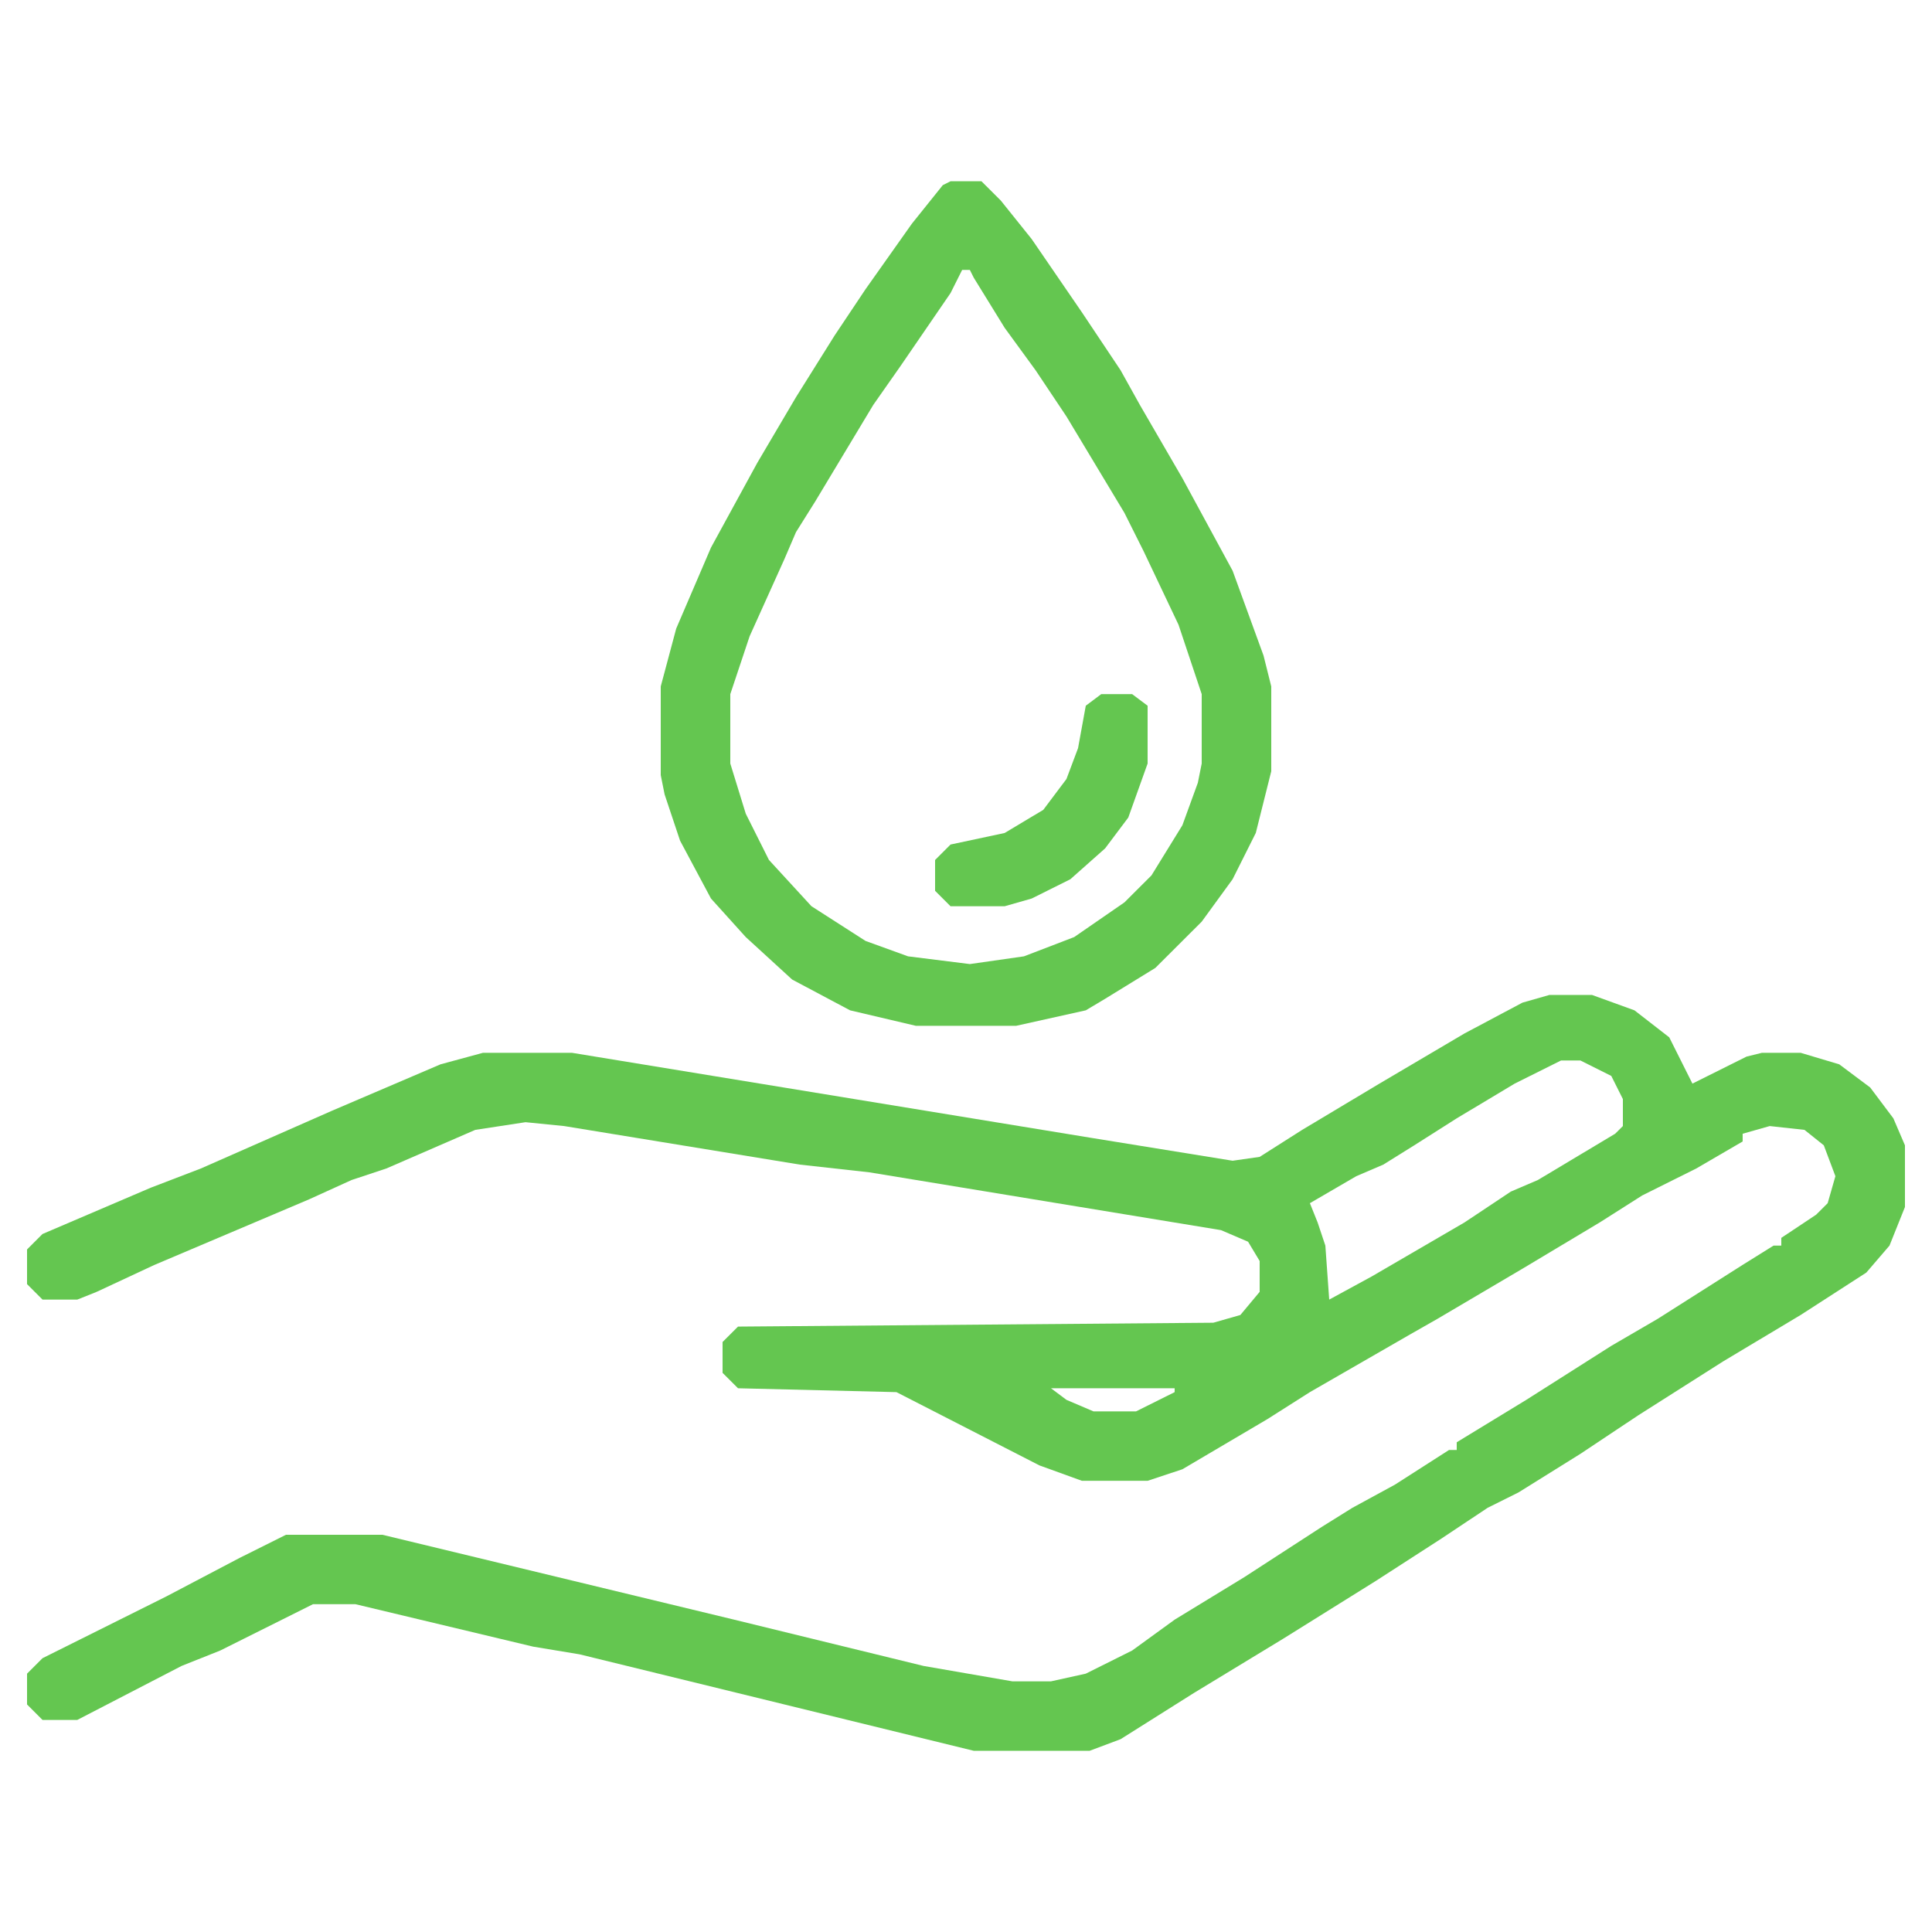<?xml version="1.0" encoding="UTF-8"?> <svg xmlns="http://www.w3.org/2000/svg" width="39" height="39" viewBox="0 0 39 39" fill="none"><path d="M31.278 20.084H32.136L32.994 20.395L33.696 20.94L34.164 21.874L35.256 21.329L35.568 21.252H36.348L37.128 21.485L37.752 21.952L38.22 22.575L38.454 23.12V24.365L38.142 25.144L37.674 25.689L36.348 26.545L34.788 27.479L33.072 28.569L31.902 29.348L30.654 30.126L30.03 30.437L29.094 31.06L27.768 31.916L25.896 33.084L24.102 34.174L22.62 35.108L21.996 35.342H19.656L11.7 33.395L10.764 33.24L7.176 32.383H6.318L4.446 33.318L3.666 33.629L1.56 34.719H0.858L0.546 34.407V33.785L0.858 33.473L3.354 32.228L4.836 31.449L5.772 30.982H7.722L14.82 32.695L18.642 33.629L20.436 33.94H21.216L21.918 33.785L22.854 33.318L23.712 32.695L25.116 31.838L26.676 30.826L27.3 30.437L28.158 29.97L29.25 29.27H29.406V29.114L30.81 28.258L32.526 27.168L33.462 26.623L35.178 25.533L35.802 25.144H35.958V24.988L36.66 24.521L36.894 24.288L37.05 23.743L36.816 23.12L36.426 22.808L35.724 22.731L35.178 22.886V23.042L34.242 23.587L33.15 24.132L32.292 24.677L30.732 25.611L29.016 26.623L28.47 26.934L26.442 28.102L25.584 28.647L23.868 29.659L23.166 29.892H21.84L20.982 29.581L18.096 28.102L14.898 28.024L14.586 27.713V27.09L14.898 26.779L24.492 26.701L25.038 26.545L25.428 26.078V25.455L25.194 25.066L24.648 24.832L17.55 23.665L16.146 23.509L11.388 22.731L10.608 22.653L9.594 22.808L7.8 23.587L7.098 23.82L6.24 24.21L3.12 25.533L1.95 26.078L1.56 26.234H0.858L0.546 25.922V25.222L0.858 24.91L3.042 23.976L4.056 23.587L6.708 22.419L8.892 21.485L9.75 21.252H11.544L21.996 22.964L24.882 23.431L25.428 23.353L26.286 22.808L27.846 21.874L29.562 20.862L30.732 20.24L31.278 20.084ZM31.512 21.407L30.576 21.874L29.406 22.575L28.548 23.12L27.924 23.509L27.378 23.743L26.442 24.288L26.598 24.677L26.754 25.144L26.832 26.234L27.69 25.767L29.562 24.677L30.498 24.054L31.044 23.82L32.604 22.886L32.76 22.731V22.186L32.526 21.719L31.902 21.407H31.512ZM21.216 28.024L21.528 28.258L22.074 28.491H22.932L23.712 28.102V28.024H21.216Z" fill="#64C650"></path><path d="M19.188 3.659H19.812L20.202 4.048L20.826 4.826L21.84 6.305L22.62 7.473L23.01 8.174L23.868 9.653L24.882 11.521L25.506 13.233L25.662 13.856V15.569L25.35 16.814L24.882 17.748L24.258 18.605L23.322 19.539L22.308 20.162L21.918 20.395L20.514 20.707H18.486L17.16 20.395L15.99 19.773L15.054 18.916L14.352 18.138L13.728 16.97L13.416 16.036L13.338 15.647V13.856L13.65 12.689L14.352 11.054L15.288 9.341L16.068 8.018L16.848 6.772L17.472 5.838L18.408 4.515L19.032 3.737L19.188 3.659ZM19.422 5.449L19.188 5.916L18.174 7.395L17.628 8.174L16.458 10.12L16.068 10.742L15.834 11.287L15.132 12.844L14.742 14.012V15.413L15.054 16.425L15.522 17.359L16.38 18.293L17.472 18.994L18.33 19.305L19.578 19.461L20.67 19.305L21.684 18.916L22.698 18.216L23.244 17.671L23.868 16.659L24.18 15.802L24.258 15.413V14.012L23.79 12.611L23.088 11.132L22.698 10.353L21.528 8.407L20.904 7.473L20.28 6.617L19.656 5.605L19.578 5.449H19.422Z" fill="#64C650"></path><path d="M22.23 14.012H22.854L23.166 14.246V15.413L22.776 16.503L22.308 17.126L21.606 17.749L20.826 18.138L20.28 18.294H19.188L18.876 17.982V17.36L19.188 17.048L20.28 16.815L21.06 16.348L21.528 15.725L21.762 15.102L21.918 14.246L22.23 14.012Z" fill="#64C650"></path></svg> 